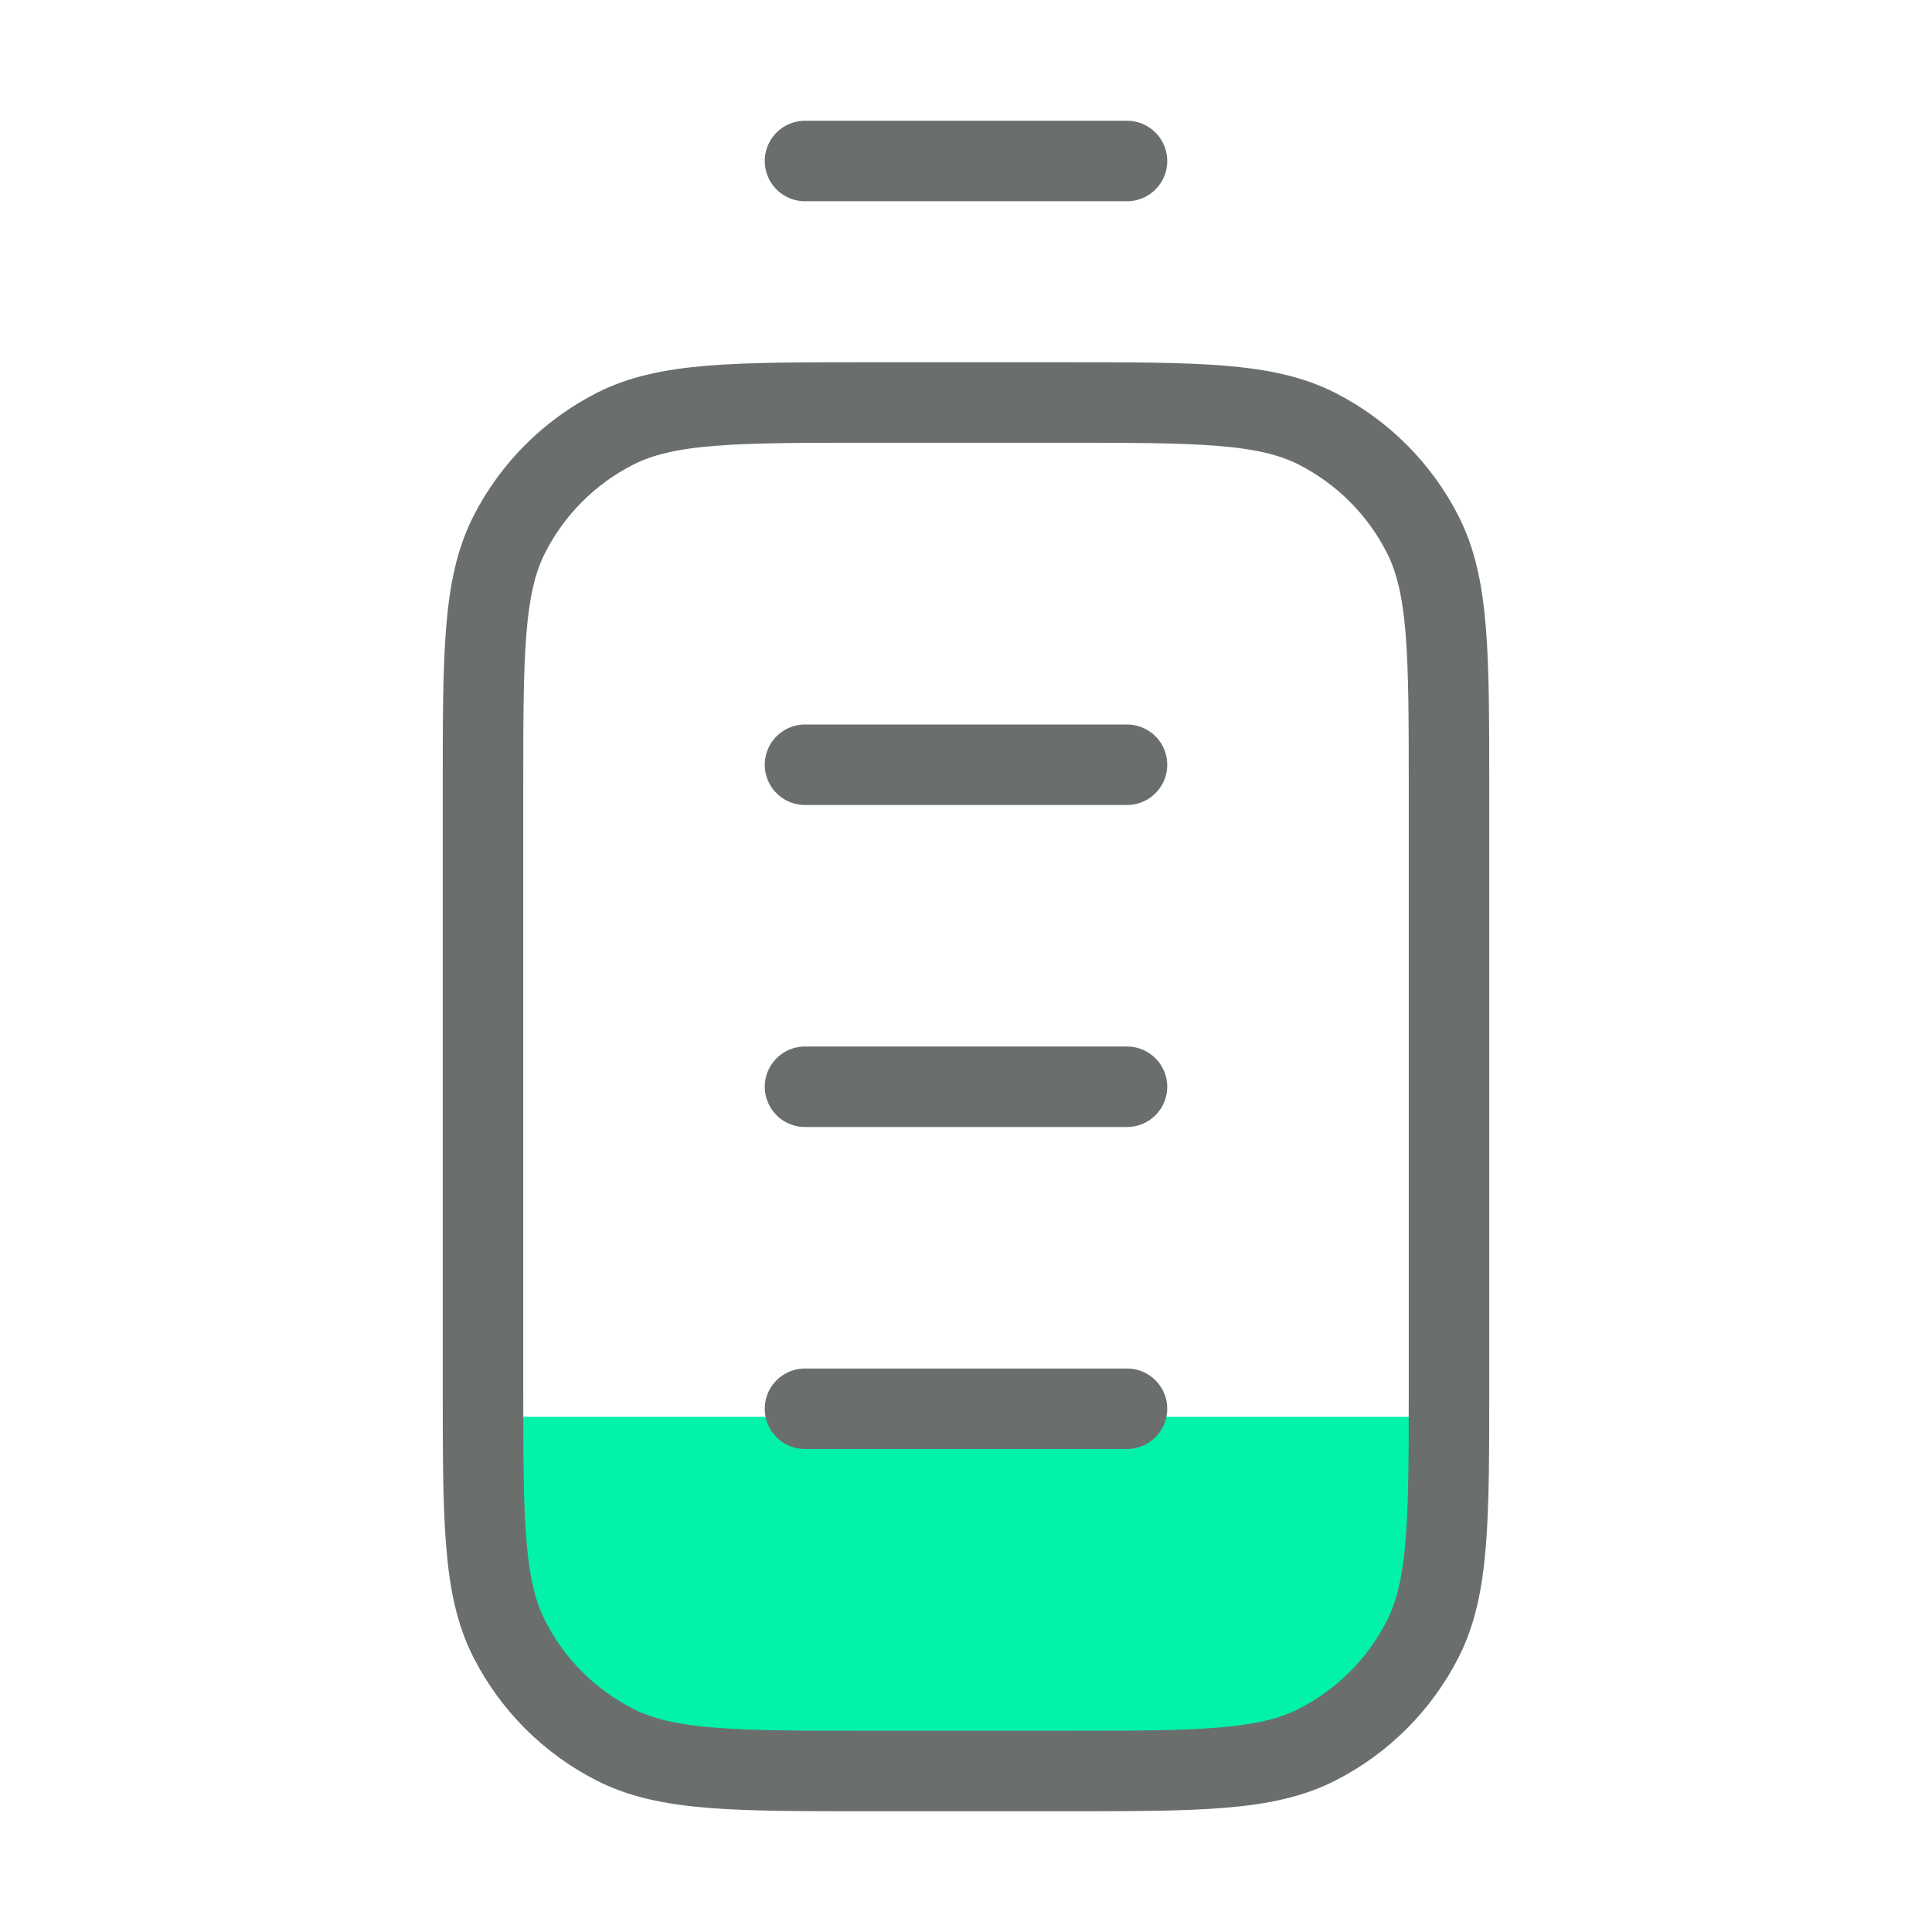 <svg width="60" height="60" viewBox="0 0 60 60" fill="none" xmlns="http://www.w3.org/2000/svg">
<path d="M27.2 54H32.8C36.72 54 38.681 54 40.178 53.264C41.495 52.617 42.566 51.584 43.237 50.314C44 48.87 44 47.78 44 44V44H16C16 47.78 16 48.87 16.763 50.314C17.434 51.584 18.505 52.617 19.822 53.264C21.319 54 23.28 54 27.2 54Z" fill="#02F2AA"/>
<path d="M25 5H35M25 43.75H35M25 33.75H35M25 23.75H35M45 43V24.5C45 20.3 45 18.199 44.182 16.595C43.464 15.184 42.316 14.037 40.905 13.317C39.301 12.5 37.2 12.5 33 12.5H27C22.8 12.5 20.699 12.5 19.095 13.318C17.684 14.037 16.537 15.184 15.818 16.595C15 18.199 15 20.3 15 24.5L15 43C15 47.2 15 49.301 15.818 50.905C16.537 52.316 17.684 53.464 19.095 54.182C20.699 55 22.8 55 27 55H33C37.2 55 39.301 55 40.905 54.182C42.316 53.464 43.464 52.316 44.183 50.905C45 49.301 45 47.2 45 43Z" stroke="#6A6F6D" stroke-width="2.5" stroke-linecap="round" stroke-linejoin="round"/>
</svg>
